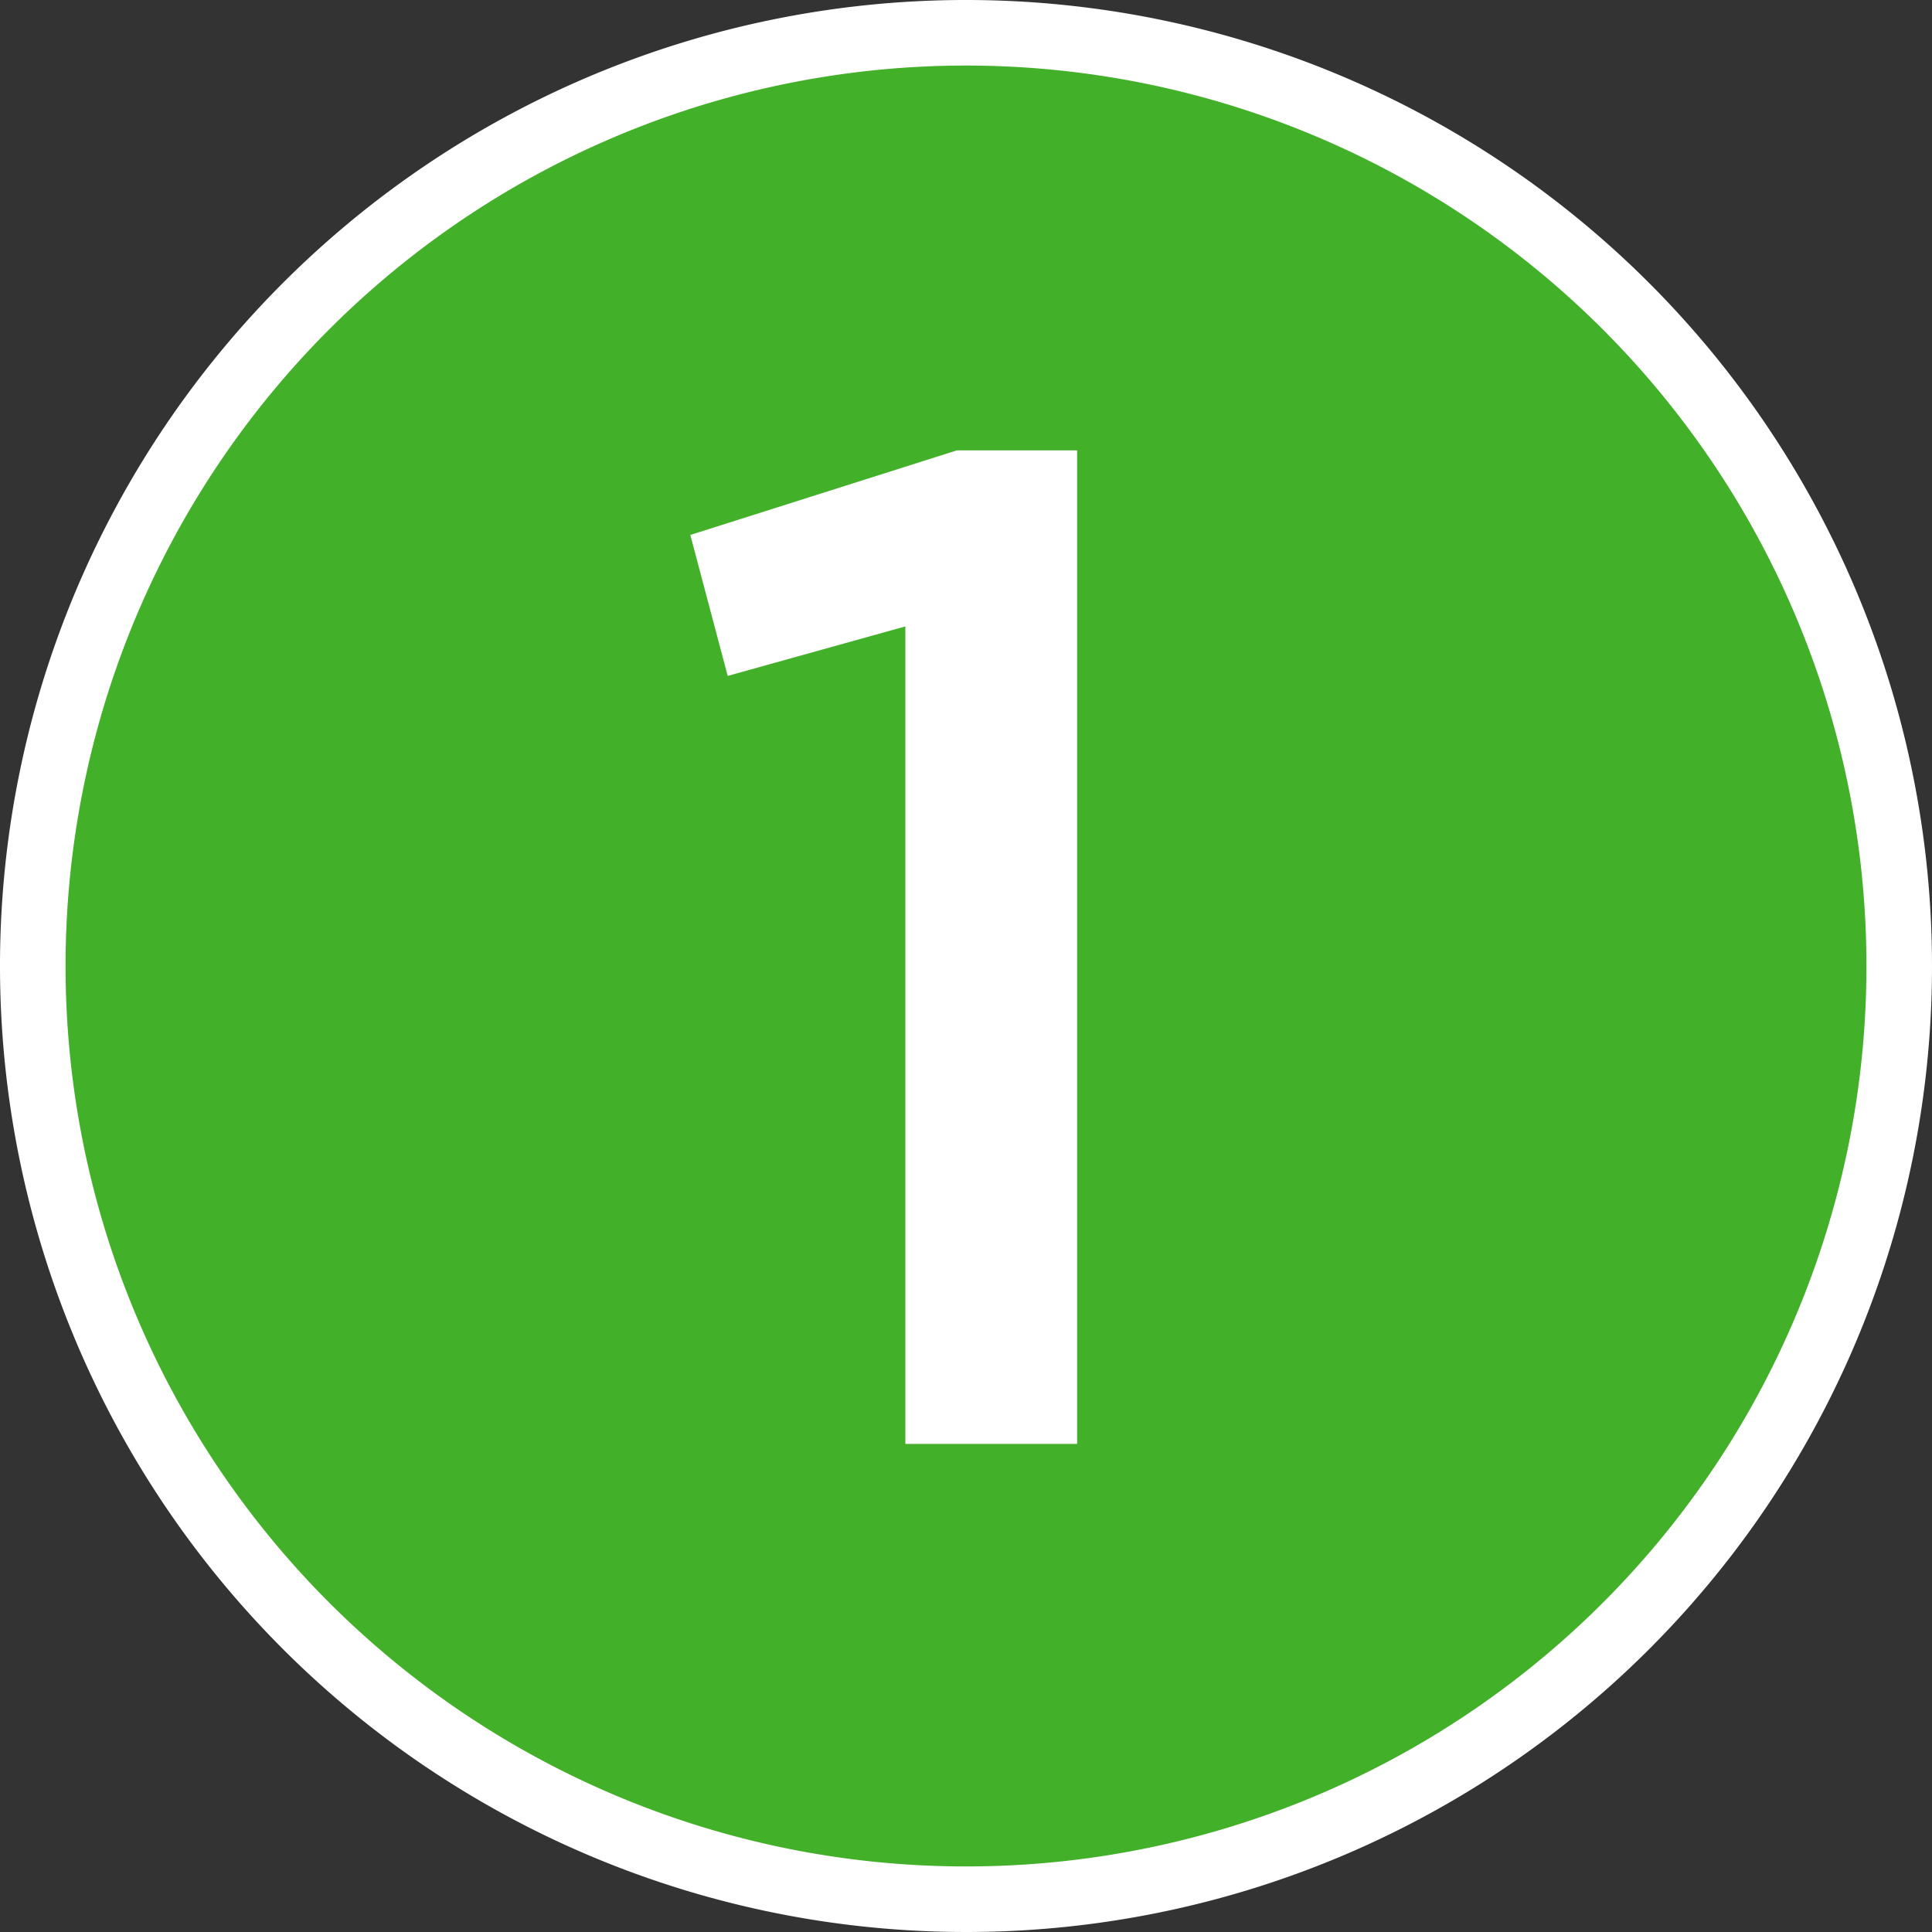 <svg id="Layer_1" data-name="Layer 1" xmlns="http://www.w3.org/2000/svg" viewBox="0 0 58.94 58.94"><rect x="0" y="0" width="58.94" height="58.94" fill="#333333" stroke="none"/><defs><style>.cls-1{fill:#43b02a;stroke:#fff;stroke-width:2px;}.cls-2{fill:#fff;}</style></defs><title>Numbers-01-new</title><g id="HOME-FLOW"><g id="_0_0_Pre-Login_Home_Patients" data-name=" 0 0 Pre-Login Home Patients"><g id="H2-Copy"><g id="Download"><path id="Fill-7-Copy" class="cls-1" d="M39.42,68.7A28.47,28.47,0,1,1,67.88,40.22h0A28.46,28.46,0,0,1,39.43,68.7Z" transform="translate(-9.94 -10.76)"/></g></g></g></g><path class="cls-2" d="M37.56,29.87l-5.42,1.51L31,27.08l8.13-2.58H42.8V54.81H37.56Z" transform="translate(-9.94 -10.76)"/></svg>